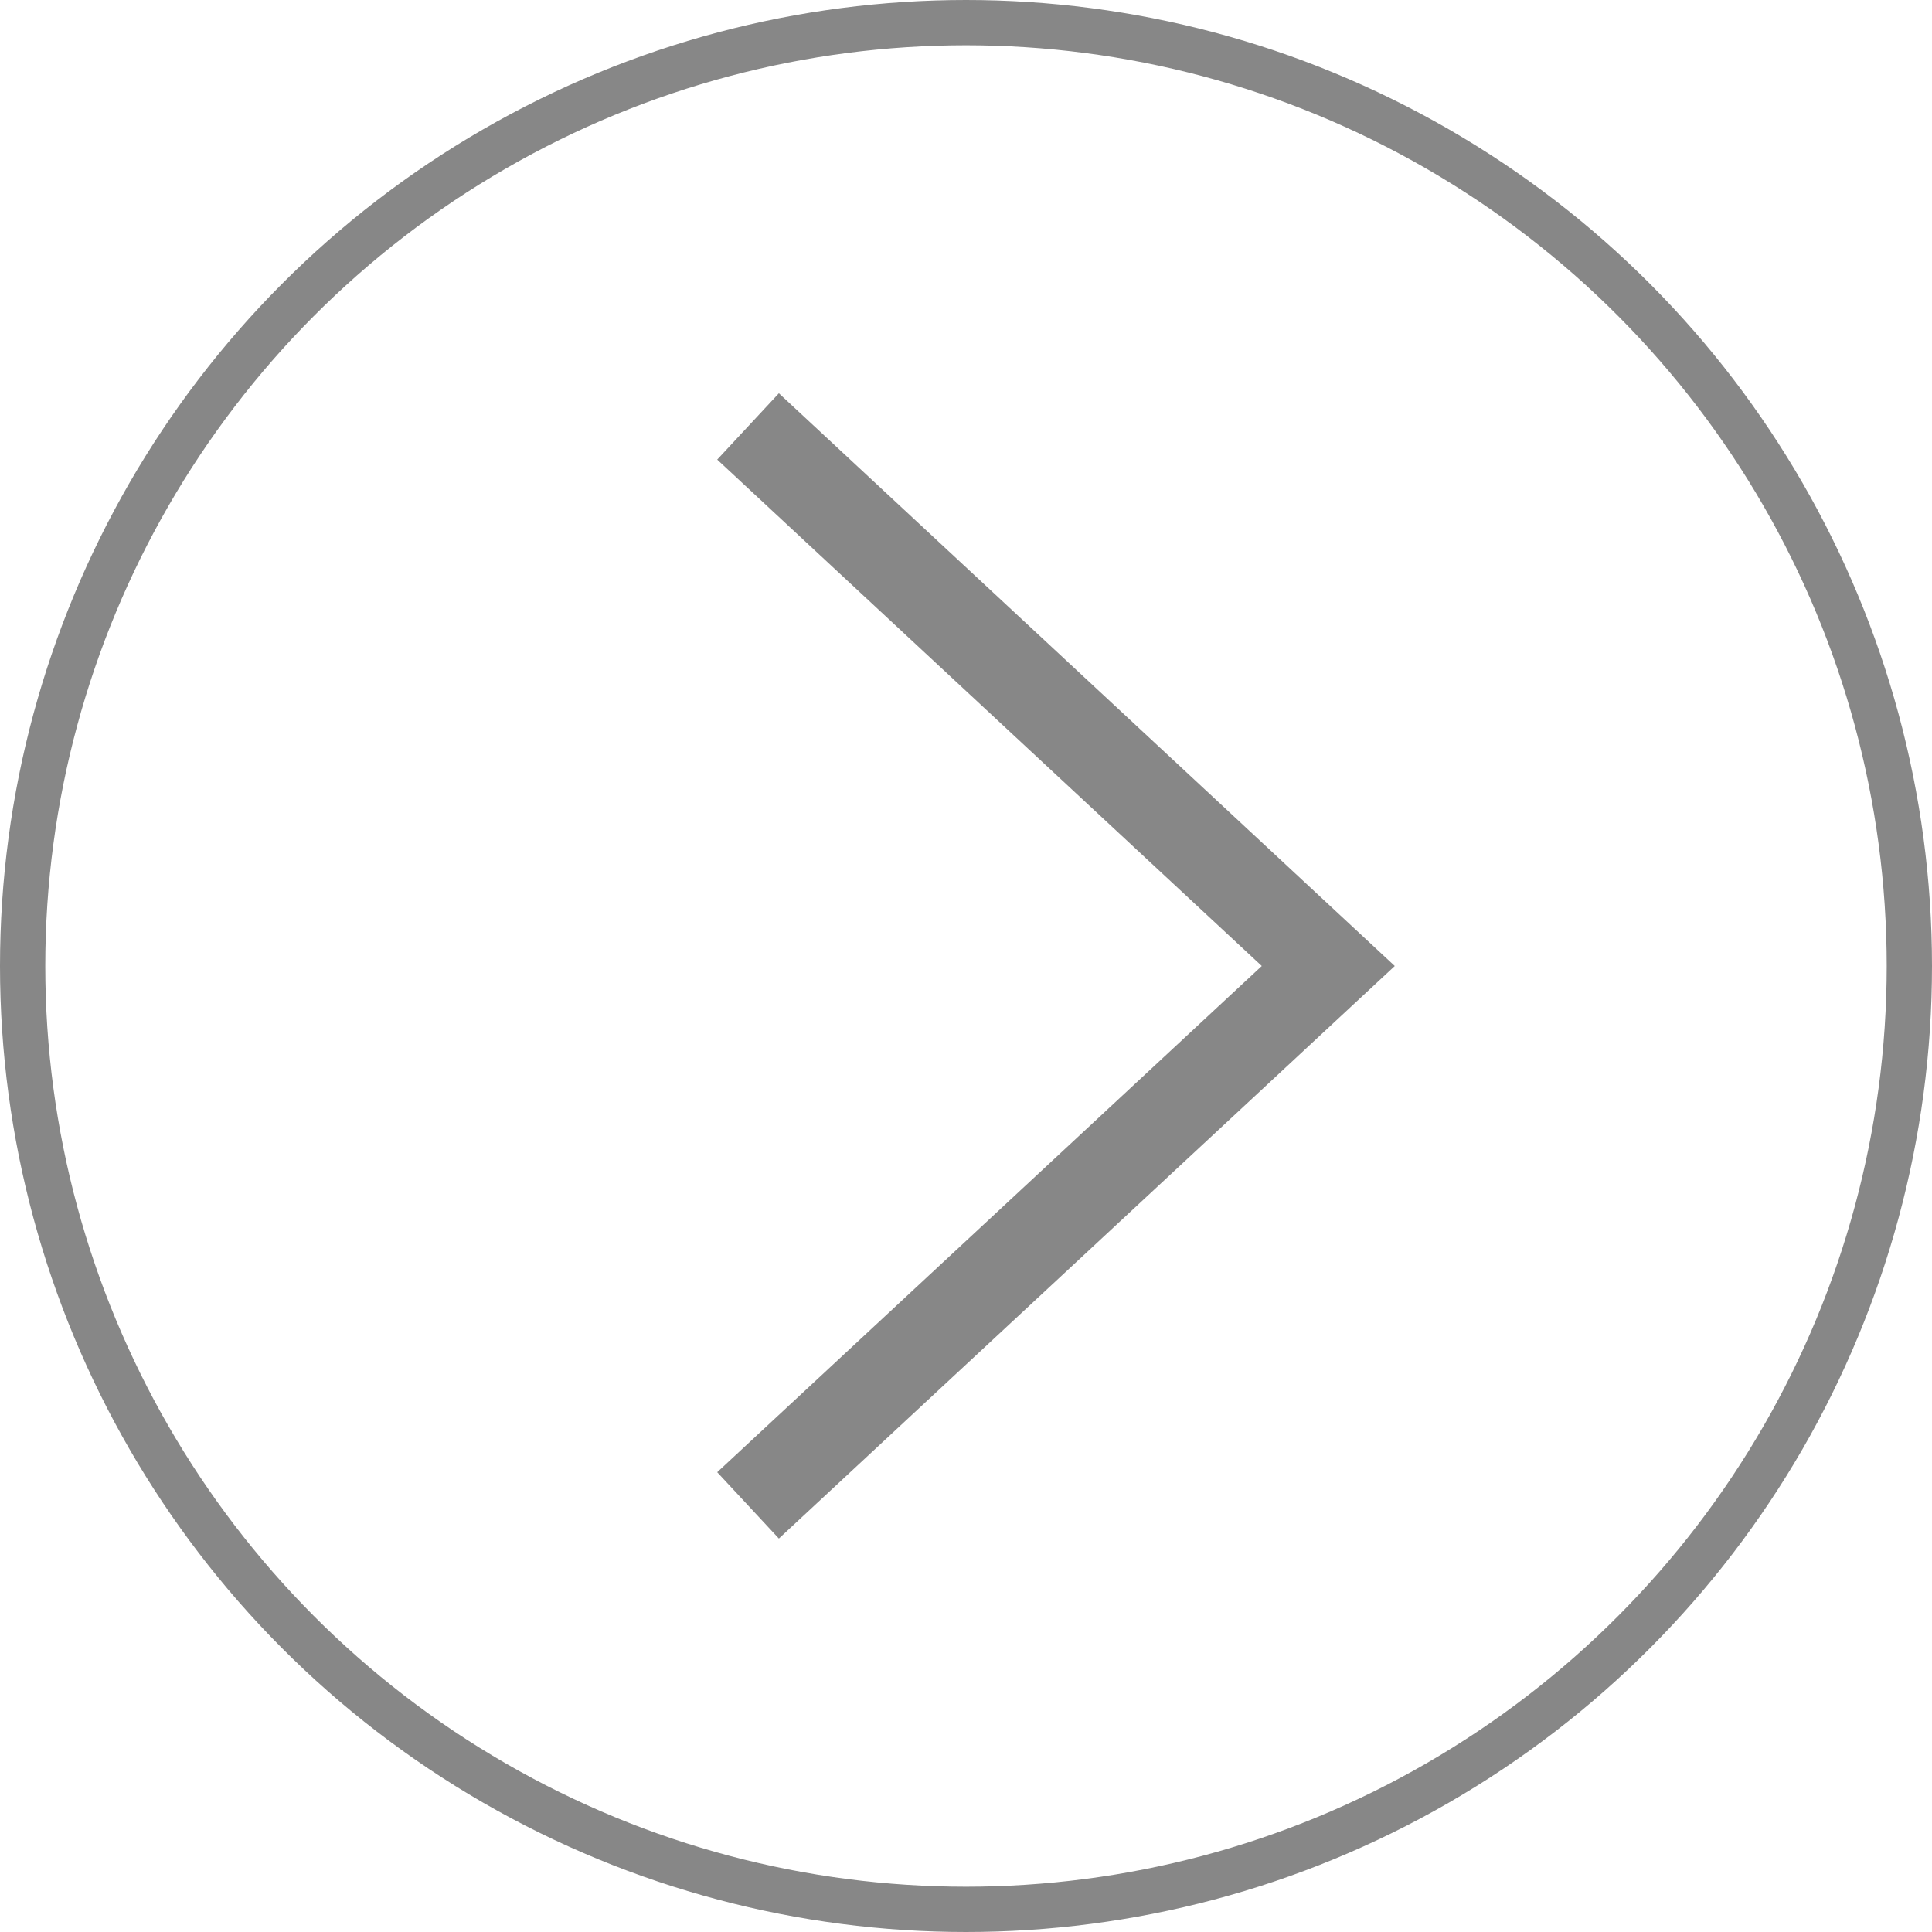 <?xml version="1.0" encoding="utf-8"?>
<!-- Generator: Adobe Illustrator 24.1.0, SVG Export Plug-In . SVG Version: 6.00 Build 0)  -->
<svg version="1.1" id="Layer_1" xmlns="http://www.w3.org/2000/svg" xmlns:xlink="http://www.w3.org/1999/xlink" x="0px" y="0px"
	 viewBox="0 0 42.664 42.664" style="enable-background:new 0 0 42.664 42.664;" xml:space="preserve">
<style type="text/css">
	.st0{fill:none;stroke:#878787;stroke-miterlimit:10;}
	.st1{fill:none;stroke:#878787;stroke-width:2;stroke-miterlimit:10;}
</style>
<circle class="st0" cx="21.332" cy="21.332" r="20.832"/>
<g>
	<polyline class="st1" points="16.519,9.417 29.332,21.332 16.519,33.243 	"/>
</g>
</svg>
